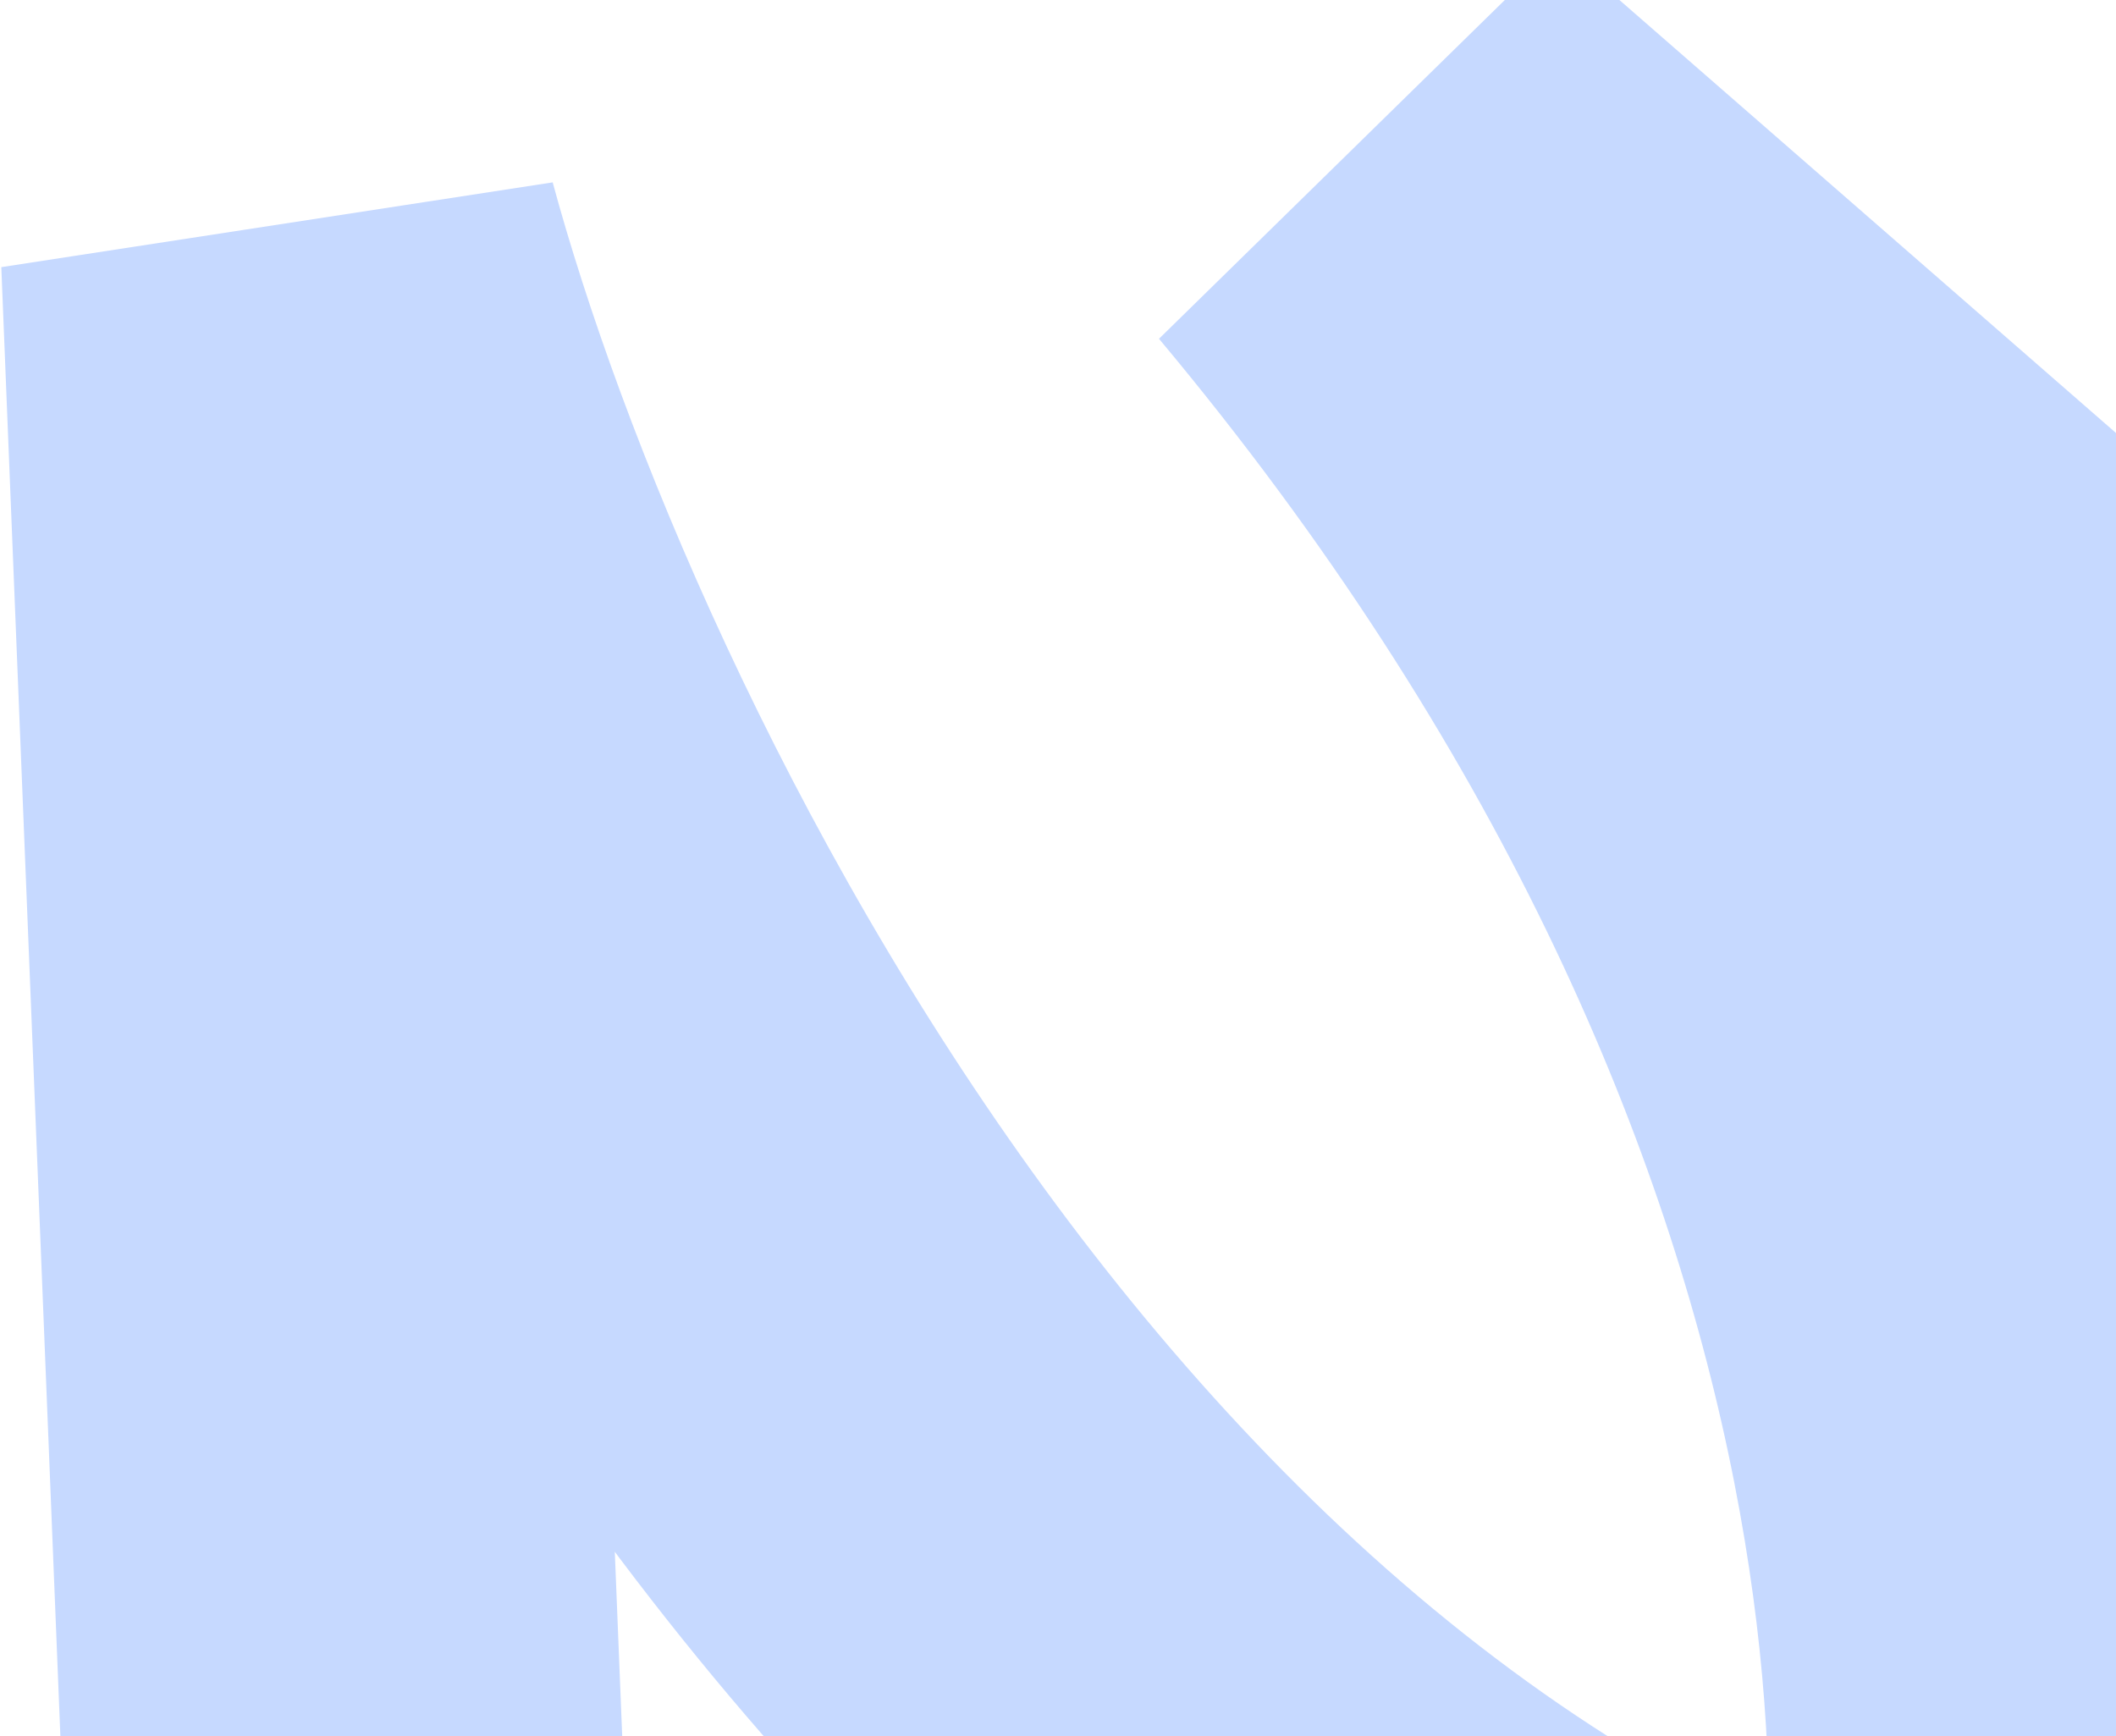 <?xml version="1.0" encoding="UTF-8"?> <svg xmlns="http://www.w3.org/2000/svg" width="490" height="402" viewBox="0 0 490 402" fill="none"><path d="M84.75 544.25L65.25 59.25C100.25 188.25 228.85 458.85 463.25 509.25C486.417 437.25 489.85 241.95 318.25 36.75L646.25 322.75" stroke="#C6D9FF" stroke-width="130" stroke-linejoin="bevel"></path></svg> 
